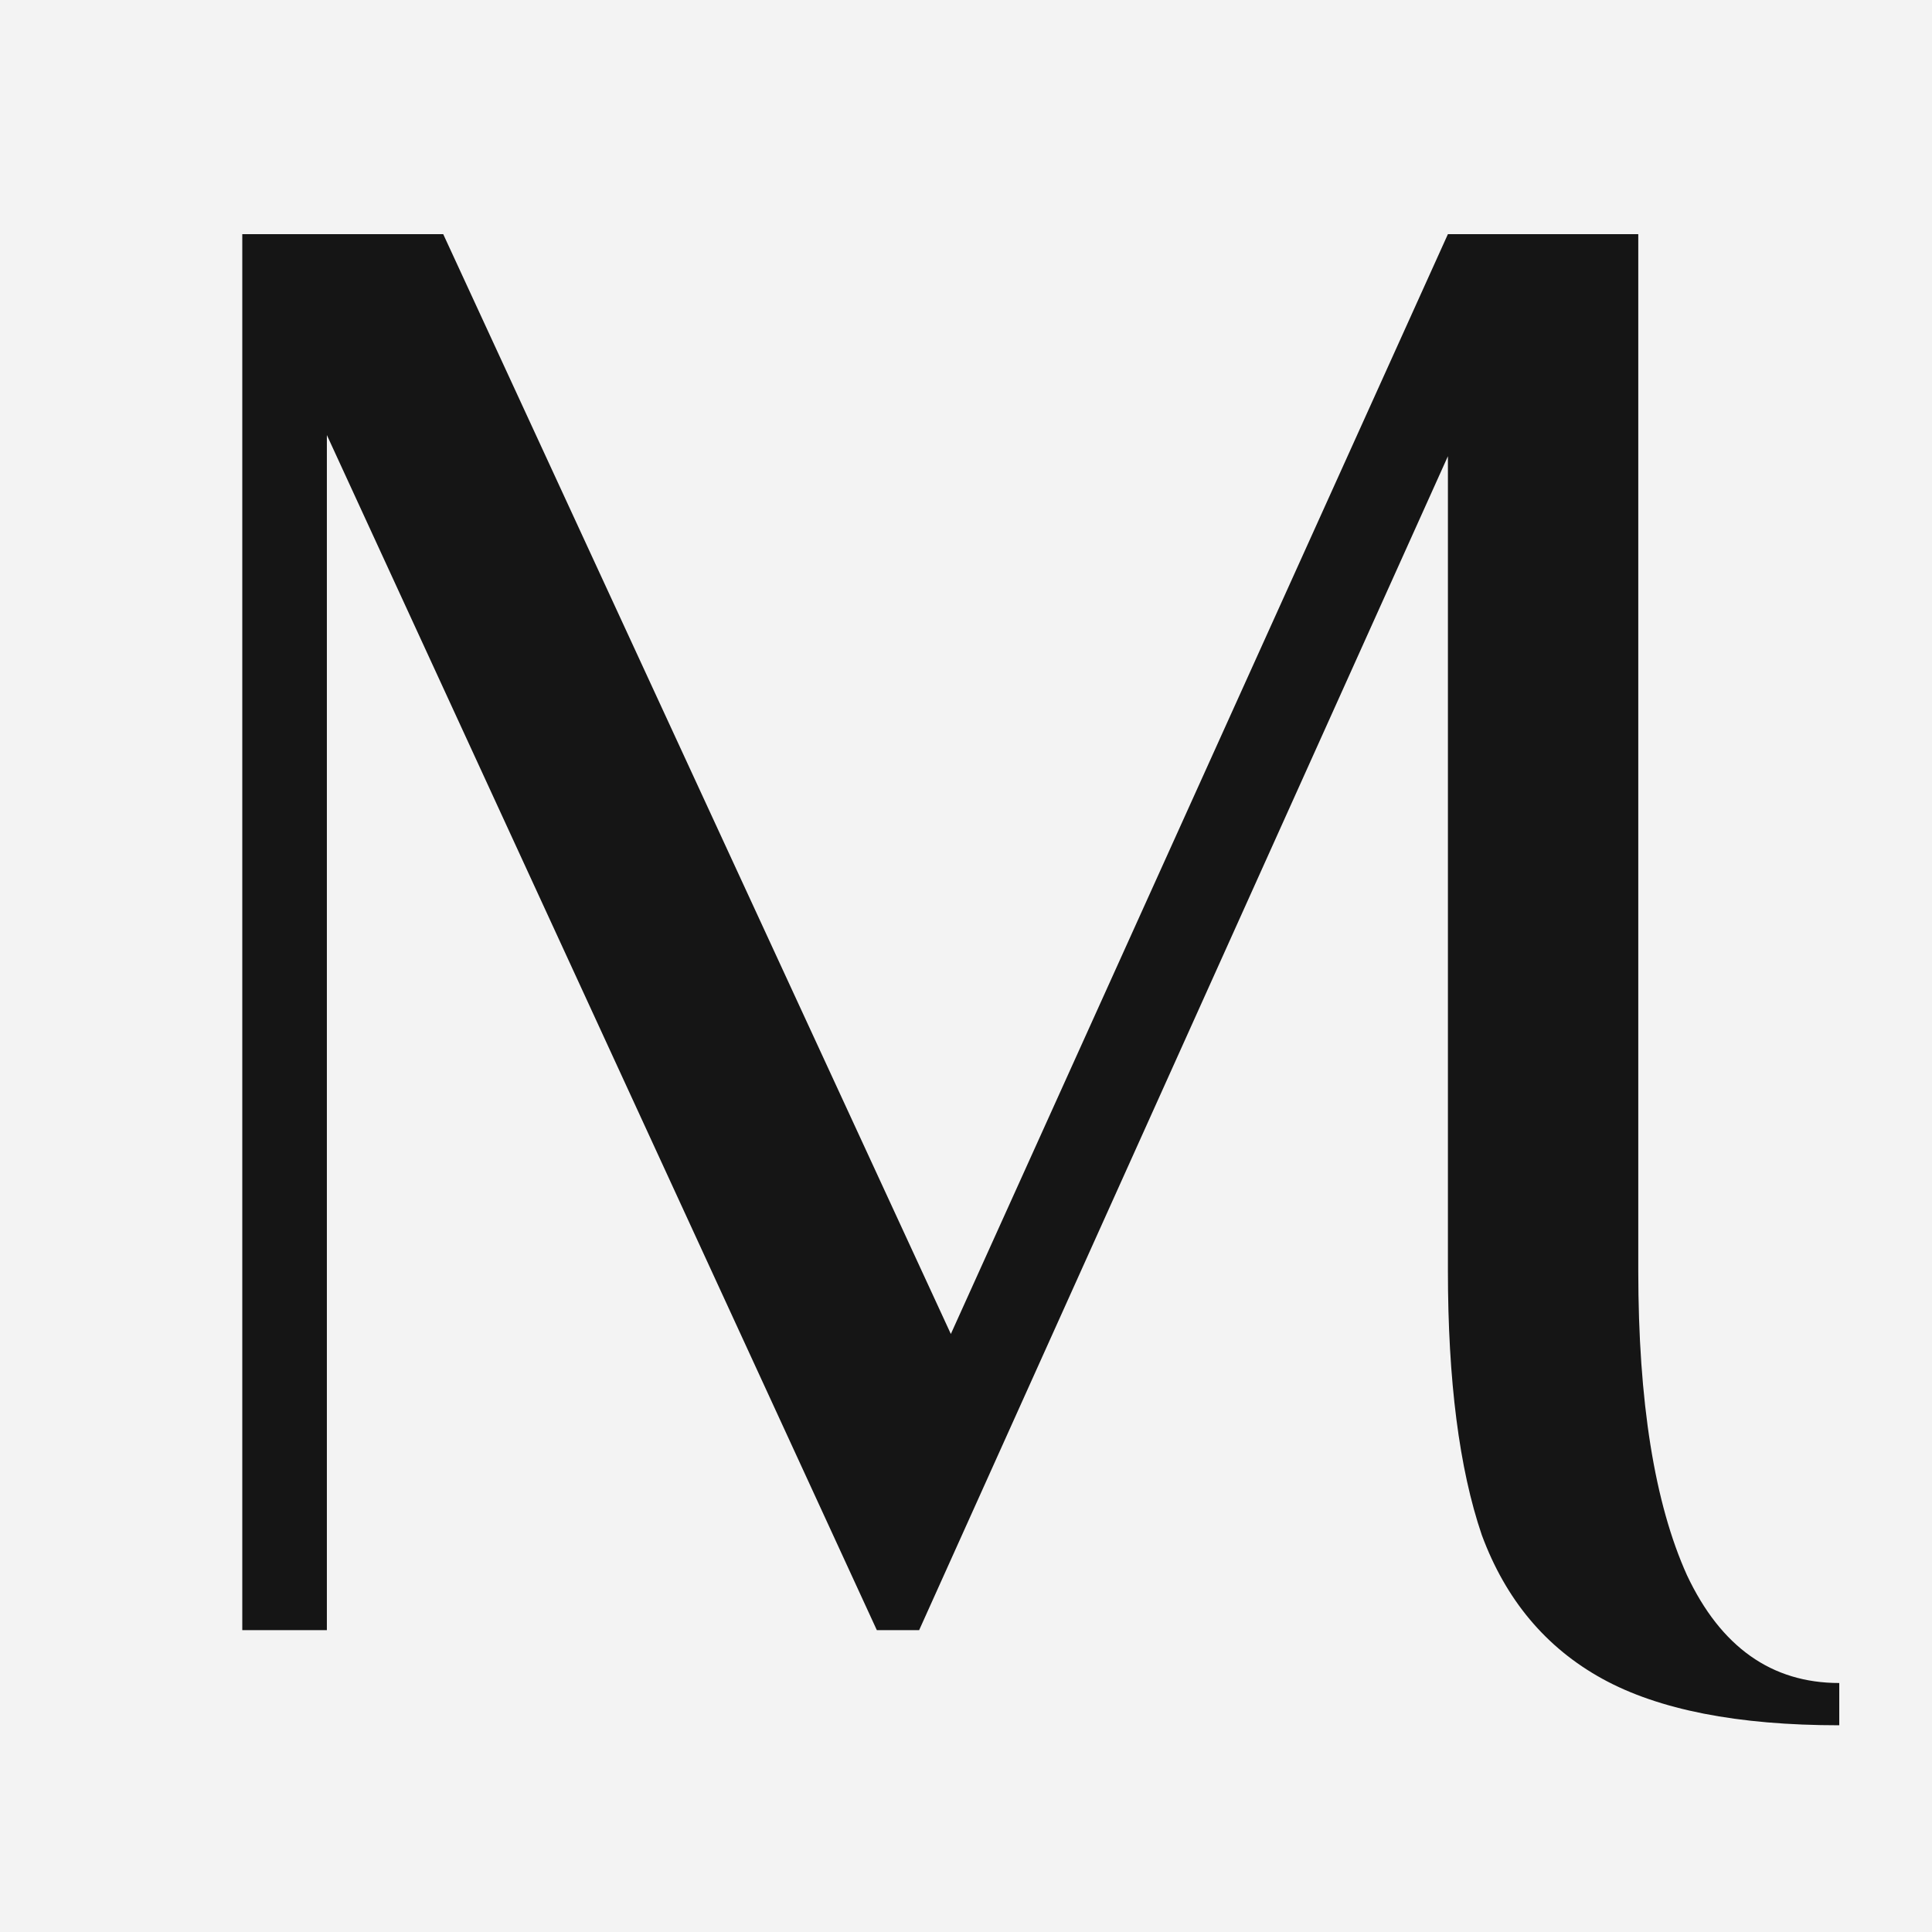 <?xml version="1.0" encoding="UTF-8"?> <svg xmlns="http://www.w3.org/2000/svg" width="32" height="32" viewBox="0 0 32 32" fill="none"><rect width="32" height="32" fill="#F3F3F3"></rect><path d="M30.464 28.576C28.782 28.576 27.474 28.32 26.54 27.806C25.606 27.292 24.94 26.498 24.543 25.424C24.169 24.326 23.982 22.866 23.982 21.044V7.556L15.224 27H14.523L5.414 7.206V27H4.013V3.878H7.341L15.749 22.095L23.982 3.878H27.135V21.044C27.135 23.216 27.404 24.898 27.941 26.089C28.502 27.28 29.343 27.876 30.464 27.876V28.576Z" fill="#151515"></path></svg> 